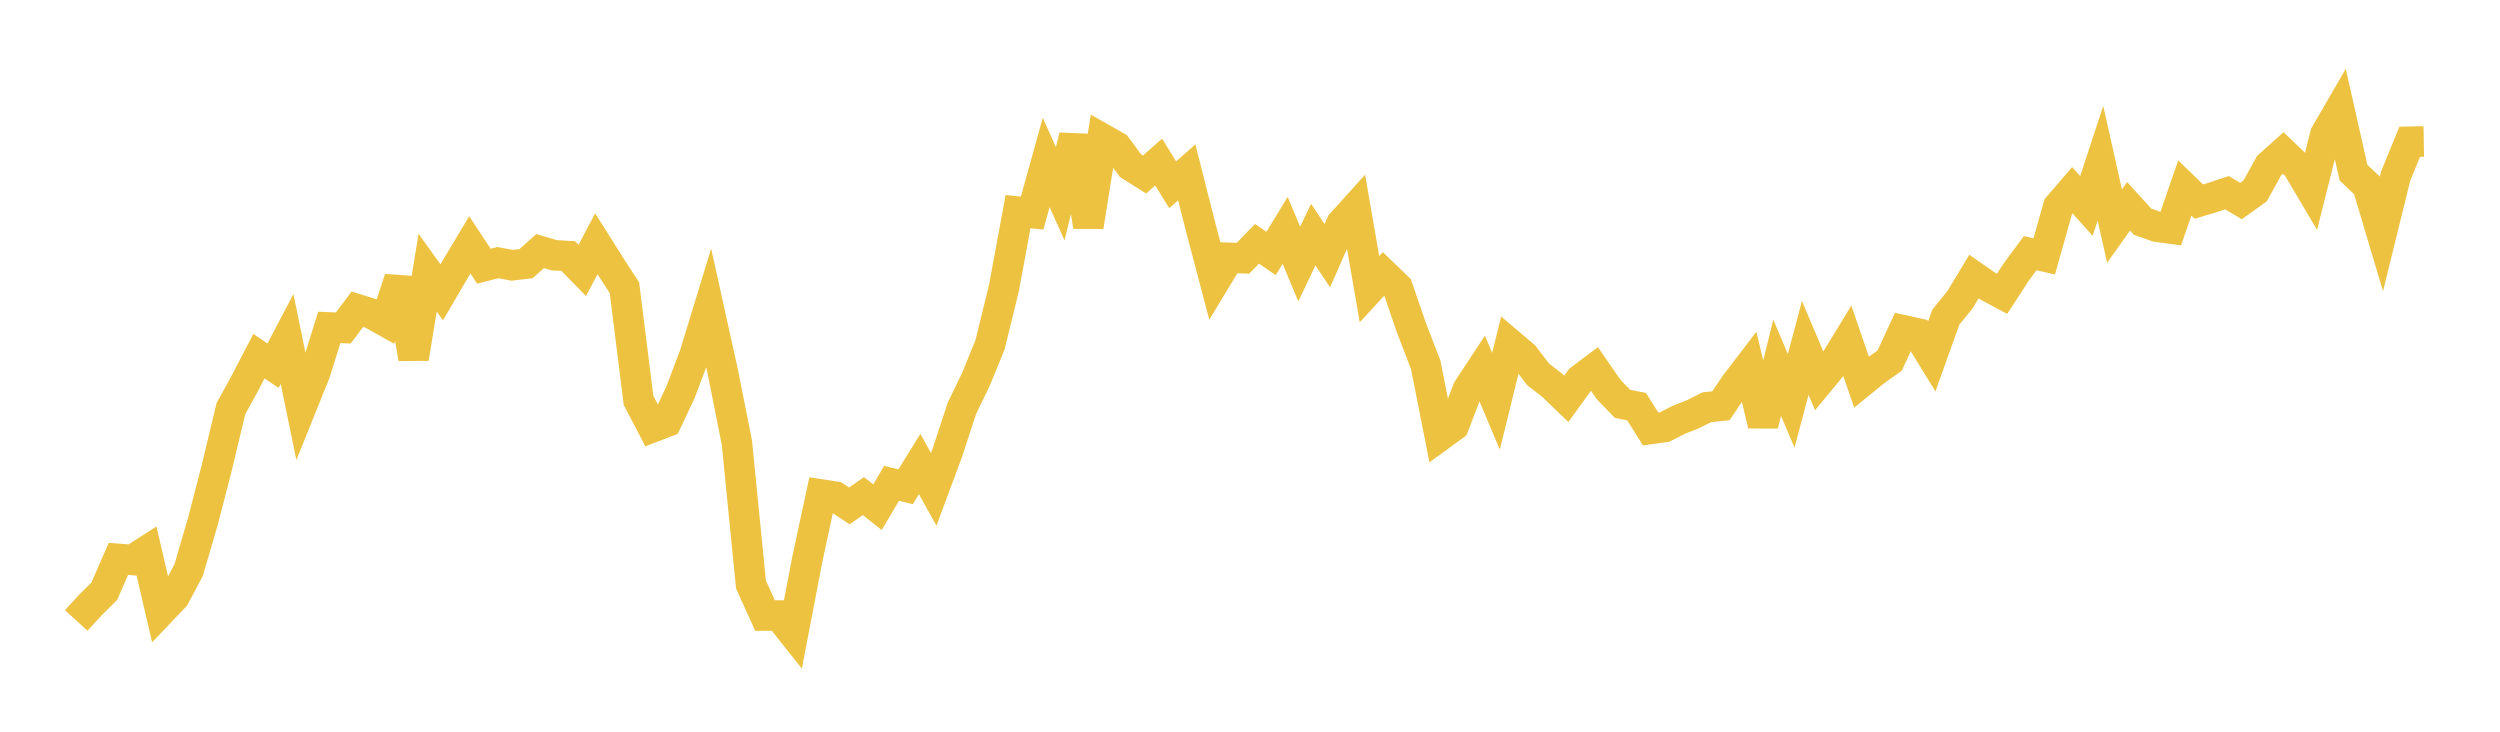 <svg width="164" height="48" xmlns="http://www.w3.org/2000/svg" xmlns:xlink="http://www.w3.org/1999/xlink"><path fill="none" stroke="rgb(237,194,64)" stroke-width="2" d="M5,40.702L5.922,39.697L6.844,38.78L7.766,36.663L8.689,36.735L9.611,36.143L10.533,40.103L11.455,39.136L12.377,37.393L13.299,34.24L14.222,30.676L15.144,26.814L16.066,25.136L16.988,23.363L17.91,23.991L18.832,22.234L19.754,26.729L20.677,24.439L21.599,21.48L22.521,21.515L23.443,20.288L24.365,20.574L25.287,21.088L26.21,18.279L27.132,23.513L28.054,17.886L28.976,19.176L29.898,17.602L30.82,16.062L31.743,17.463L32.665,17.229L33.587,17.404L34.509,17.295L35.431,16.472L36.353,16.745L37.275,16.798L38.198,17.741L39.12,15.992L40.042,17.454L40.964,18.879L41.886,26.259L42.808,28.026L43.731,27.67L44.653,25.699L45.575,23.251L46.497,20.237L47.419,24.407L48.341,29.044L49.263,38.338L50.186,40.381L51.108,40.377L52.03,41.535L52.952,36.731L53.874,32.44L54.796,32.583L55.719,33.187L56.641,32.544L57.563,33.274L58.485,31.707L59.407,31.931L60.329,30.44L61.251,32.102L62.174,29.614L63.096,26.8L64.018,24.888L64.94,22.635L65.862,18.882L66.784,13.881L67.707,13.977L68.629,10.66L69.551,12.705L70.473,8.927L71.395,14.863L72.317,9.1L73.24,9.623L74.162,10.866L75.084,11.448L76.006,10.63L76.928,12.12L77.85,11.306L78.772,14.938L79.695,18.436L80.617,16.913L81.539,16.94L82.461,15.994L83.383,16.627L84.305,15.113L85.228,17.321L86.15,15.389L87.072,16.775L87.994,14.676L88.916,13.655L89.838,18.973L90.76,17.971L91.683,18.862L92.605,21.542L93.527,23.93L94.449,28.598L95.371,27.928L96.293,25.535L97.216,24.133L98.138,26.323L99.06,22.57L99.982,23.353L100.904,24.562L101.826,25.275L102.749,26.167L103.671,24.892L104.593,24.198L105.515,25.537L106.437,26.495L107.359,26.673L108.281,28.141L109.204,28.011L110.126,27.537L111.048,27.177L111.97,26.714L112.892,26.619L113.814,25.249L114.737,24.04L115.659,27.874L116.581,24.125L117.503,26.295L118.425,22.824L119.347,25.005L120.269,23.889L121.192,22.381L122.114,25.062L123.036,24.313L123.958,23.662L124.88,21.672L125.802,21.874L126.725,23.377L127.647,20.802L128.569,19.672L129.491,18.143L130.413,18.784L131.335,19.277L132.257,17.854L133.18,16.609L134.102,16.819L135.024,13.552L135.946,12.479L136.868,13.512L137.79,10.708L138.713,14.83L139.635,13.534L140.557,14.545L141.479,14.87L142.401,14.996L143.323,12.332L144.246,13.225L145.168,12.946L146.09,12.641L147.012,13.188L147.934,12.527L148.856,10.861L149.778,10.034L150.701,10.918L151.623,12.479L152.545,8.815L153.467,7.225L154.389,11.323L155.311,12.198L156.234,15.294L157.156,11.551L158.078,9.297L159,9.281"></path></svg>